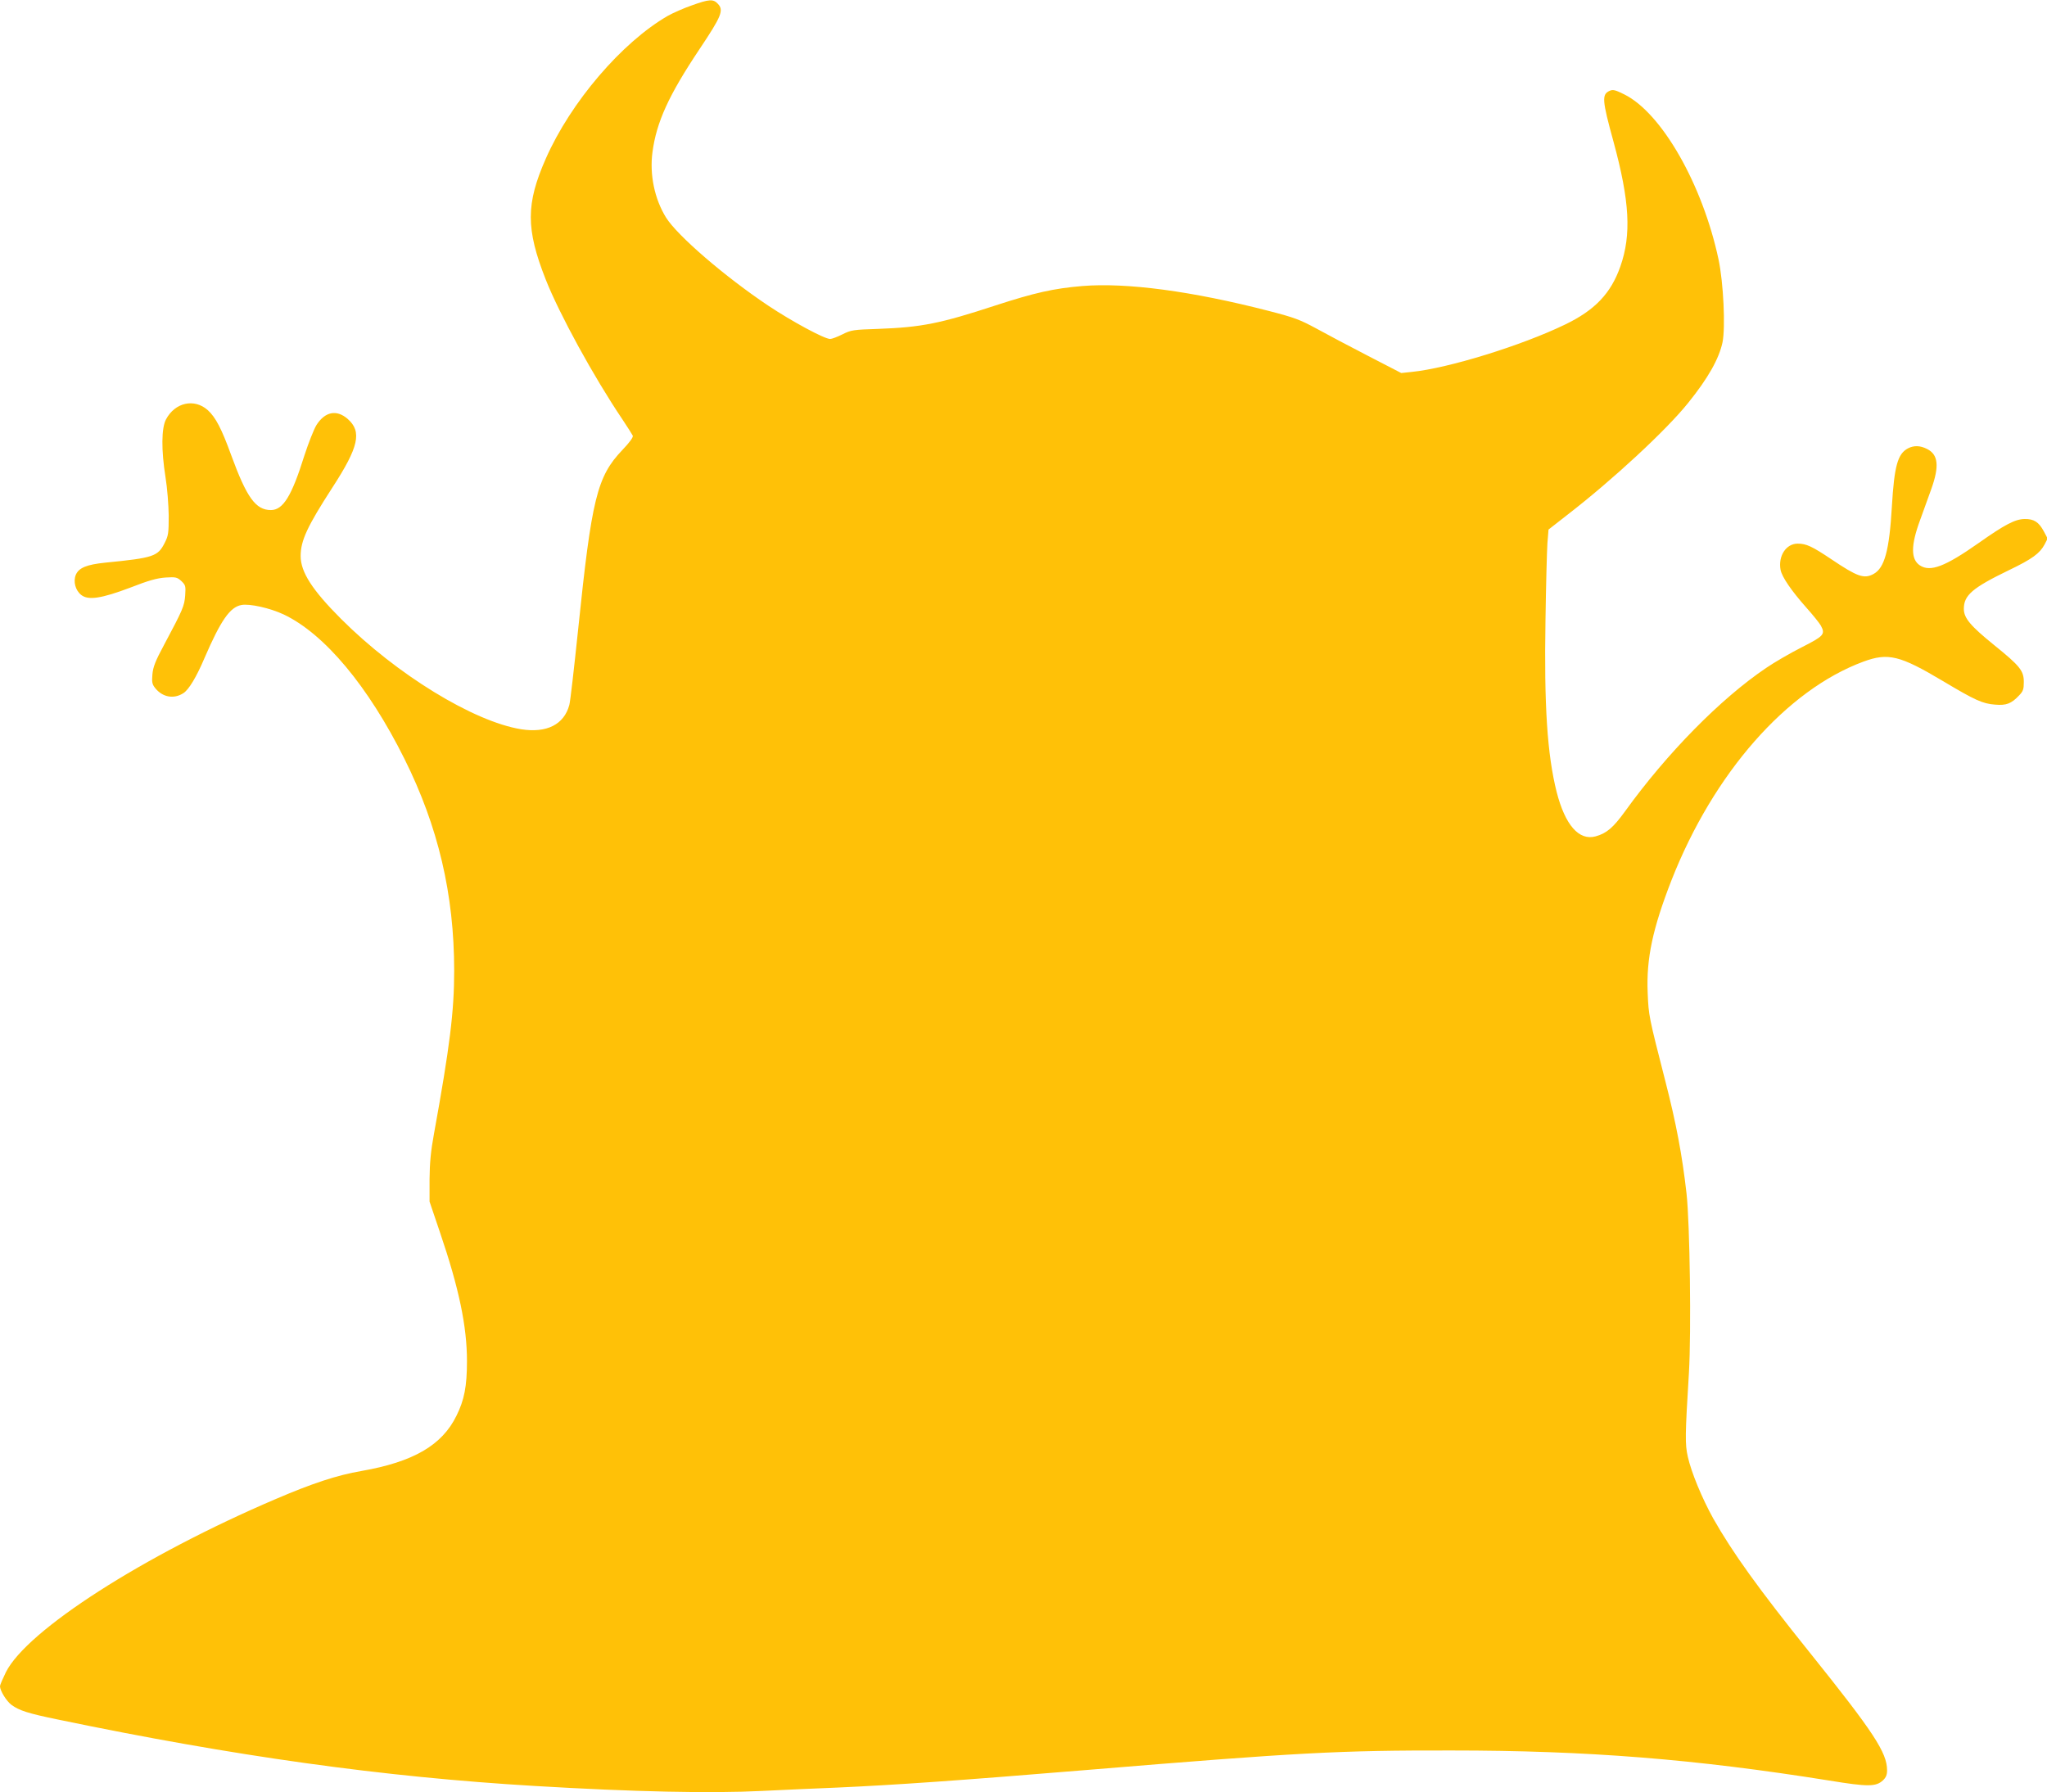 <?xml version="1.0" standalone="no"?>
<!DOCTYPE svg PUBLIC "-//W3C//DTD SVG 20010904//EN"
 "http://www.w3.org/TR/2001/REC-SVG-20010904/DTD/svg10.dtd">
<svg version="1.0" xmlns="http://www.w3.org/2000/svg"
 width="1280pt" height="1121pt" viewBox="0 0 1280 1121"
 preserveAspectRatio="xMidYMid meet">
<g transform="translate(0,1121) scale(0.1,-0.1)"
fill="#ffc107" stroke="none">
<path d="M4325 11176 c-49 -17 -117 -47 -149 -65 -288 -166 -608 -541 -763
-893 -125 -283 -125 -440 -1 -755 85 -216 300 -609 480 -876 32 -48 61 -94 65
-102 3 -10 -20 -42 -65 -89 -159 -167 -192 -302 -277 -1124 -25 -239 -49 -451
-55 -471 -33 -123 -142 -177 -301 -152 -298 48 -779 343 -1126 690 -180 180
-253 293 -253 393 0 97 41 185 198 428 165 254 187 350 96 430 -69 60 -141 46
-195 -38 -16 -26 -50 -112 -76 -192 -79 -253 -133 -340 -209 -340 -95 0 -151
77 -249 345 -59 163 -97 236 -146 280 -84 75 -205 48 -261 -58 -29 -55 -30
-192 -3 -362 11 -67 19 -173 20 -240 0 -108 -2 -125 -25 -170 -43 -85 -68 -94
-372 -124 -116 -12 -165 -32 -184 -76 -17 -42 -3 -97 34 -126 44 -35 127 -22
307 46 115 45 166 59 220 63 65 4 72 2 99 -22 26 -25 28 -31 24 -89 -5 -67
-13 -87 -132 -310 -55 -102 -69 -139 -73 -185 -4 -48 -2 -61 17 -85 46 -58
117 -71 177 -32 34 22 82 102 132 220 101 234 159 318 230 331 51 10 180 -19
265 -59 255 -121 529 -449 755 -903 211 -423 311 -848 311 -1325 0 -255 -27
-473 -127 -1024 -19 -104 -26 -176 -27 -280 l0 -140 66 -195 c118 -347 168
-585 168 -803 0 -158 -17 -244 -66 -342 -90 -184 -269 -288 -594 -345 -152
-26 -306 -77 -535 -175 -831 -355 -1556 -821 -1688 -1083 -20 -41 -37 -80 -37
-88 0 -28 40 -93 72 -117 48 -35 103 -53 288 -91 1105 -230 2038 -360 2985
-416 621 -37 1102 -47 1420 -31 127 6 338 16 470 21 359 16 761 44 1560 110
1332 110 1578 123 2280 122 853 0 1525 -54 2363 -188 244 -40 292 -39 336 1
19 18 26 34 26 63 0 110 -83 237 -480 732 -327 407 -487 631 -607 843 -70 126
-137 288 -159 386 -18 80 -17 133 7 526 15 255 6 931 -15 1120 -27 240 -65
441 -133 705 -103 403 -104 406 -110 551 -9 214 31 401 149 704 263 669 719
1189 1200 1367 155 57 228 39 498 -122 201 -120 247 -141 326 -147 69 -6 101
6 149 57 26 27 30 39 30 85 0 70 -24 100 -185 230 -148 120 -190 169 -190 227
0 85 53 131 280 241 148 71 195 106 225 162 l19 37 -24 45 c-31 58 -62 78
-120 77 -59 -1 -123 -34 -290 -152 -208 -146 -300 -181 -365 -138 -57 38 -57
125 1 282 20 55 51 142 70 194 52 145 44 217 -26 252 -43 22 -82 23 -119 4
-65 -34 -86 -111 -101 -364 -16 -276 -46 -385 -115 -422 -59 -32 -101 -17
-263 92 -121 81 -157 98 -211 98 -73 0 -123 -78 -107 -164 9 -45 67 -130 161
-236 42 -47 83 -98 91 -113 29 -54 19 -65 -121 -136 -71 -36 -171 -94 -222
-129 -284 -192 -619 -532 -882 -897 -74 -102 -115 -137 -184 -156 -104 -28
-190 71 -243 277 -59 234 -79 541 -70 1074 3 217 9 434 12 482 l7 86 119 93
c281 217 618 529 754 699 125 155 193 276 215 379 19 94 6 373 -25 519 -100
469 -356 917 -590 1032 -56 28 -70 31 -91 22 -50 -23 -47 -58 24 -317 102
-374 113 -584 43 -782 -59 -168 -159 -273 -346 -363 -273 -132 -730 -273 -958
-296 l-66 -7 -209 108 c-114 59 -260 136 -323 171 -102 55 -136 68 -295 109
-480 124 -891 179 -1168 156 -179 -15 -298 -42 -541 -121 -348 -114 -464 -137
-736 -147 -155 -5 -168 -7 -222 -34 -32 -16 -66 -29 -77 -29 -36 0 -238 109
-388 209 -272 182 -567 437 -638 550 -72 116 -104 269 -85 410 25 187 101 355
295 645 137 205 152 242 114 282 -29 31 -53 30 -164 -10z"/>
</g>
</svg>

